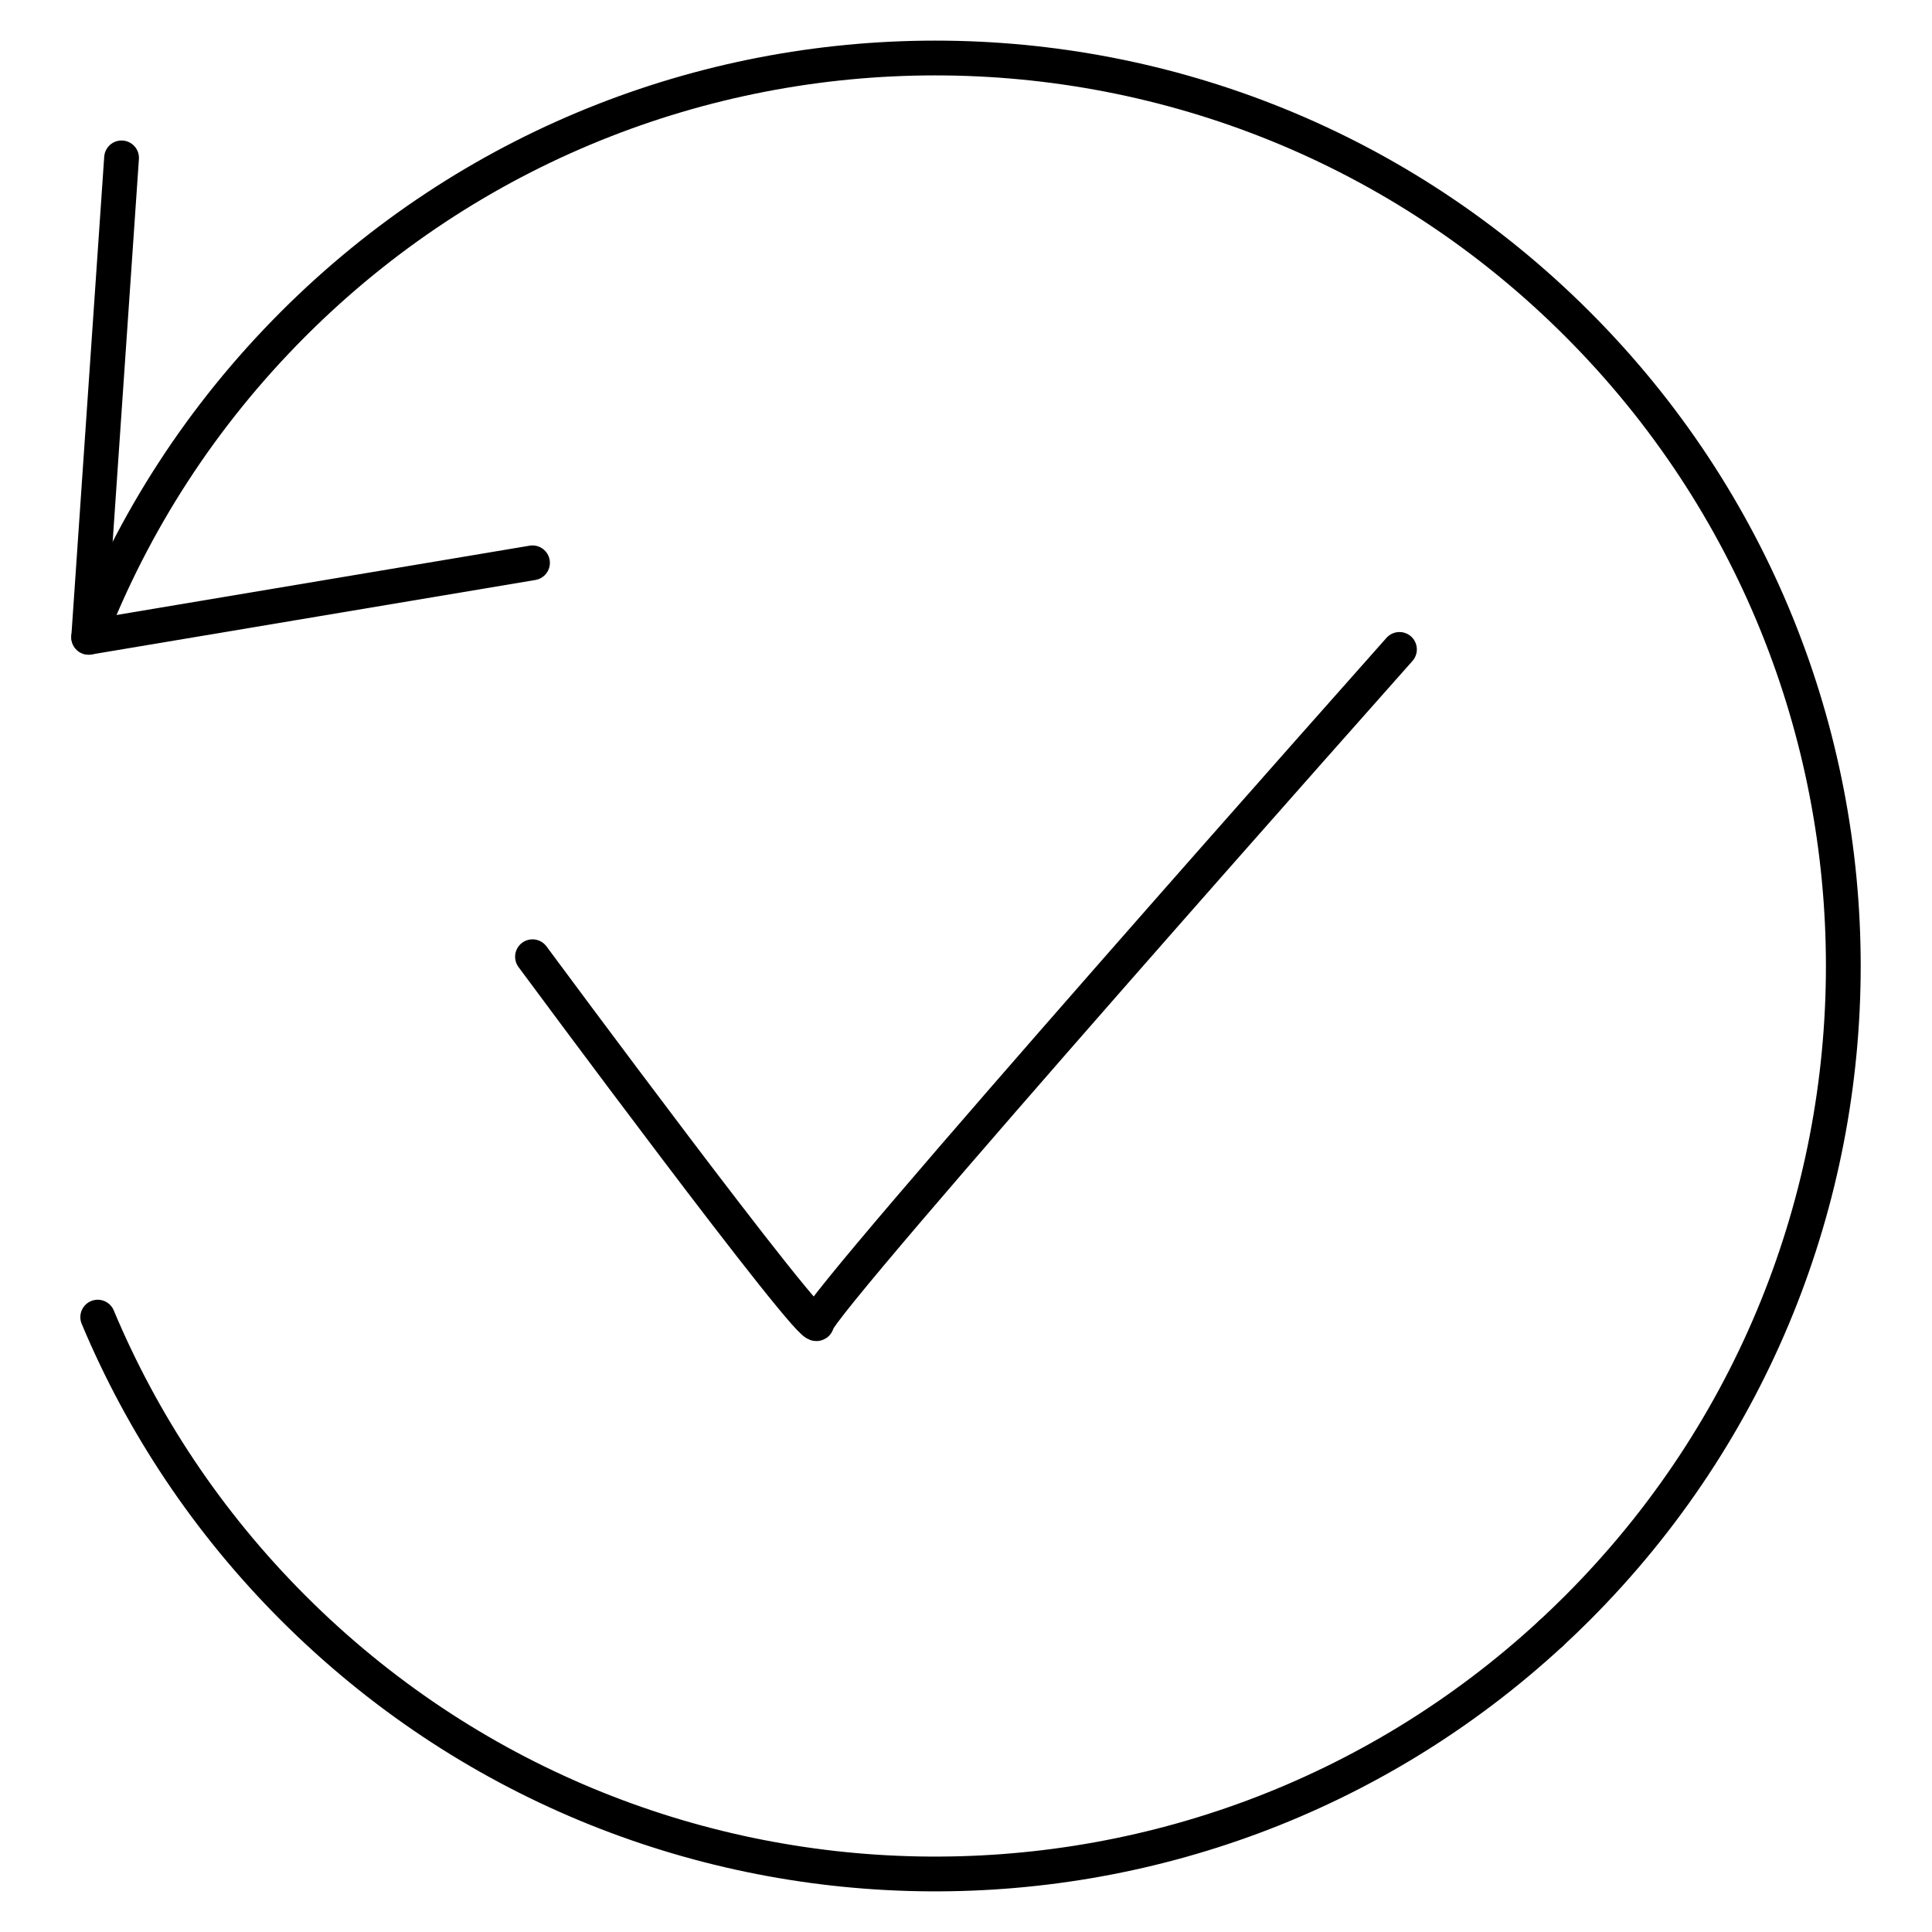 <?xml version="1.0" encoding="UTF-8"?><svg id="Layer_1" xmlns="http://www.w3.org/2000/svg" viewBox="0 0 500 500"><path d="M137.81,247.6s73.59,99.52,73.59,94.81,150.78-174.34,150.78-174.34" fill="none" stroke="#000" stroke-linecap="round" stroke-linejoin="round" stroke-width="9"/><polyline points="31.46 40.86 22.95 164.93 137.81 145.66" fill="none" stroke="#000" stroke-linecap="round" stroke-linejoin="round" stroke-width="9"/><path d="M401.44,422.68c-92.17,85.19-236,83.02-325.54-6.52-22.28-22.28-39.15-47.92-50.61-75.29" fill="none" stroke="#000" stroke-linecap="round" stroke-linejoin="round" stroke-width="9"/><path d="M22.95,164.93c11.45-29.55,29.1-57.24,52.95-81.09,91.77-91.77,240.55-91.77,332.32,0,91.77,91.77,91.77,240.55,0,332.32-2.23,2.23-4.49,4.4-6.78,6.52" fill="none" stroke="#000" stroke-linecap="round" stroke-linejoin="round" stroke-width="9"/></svg>